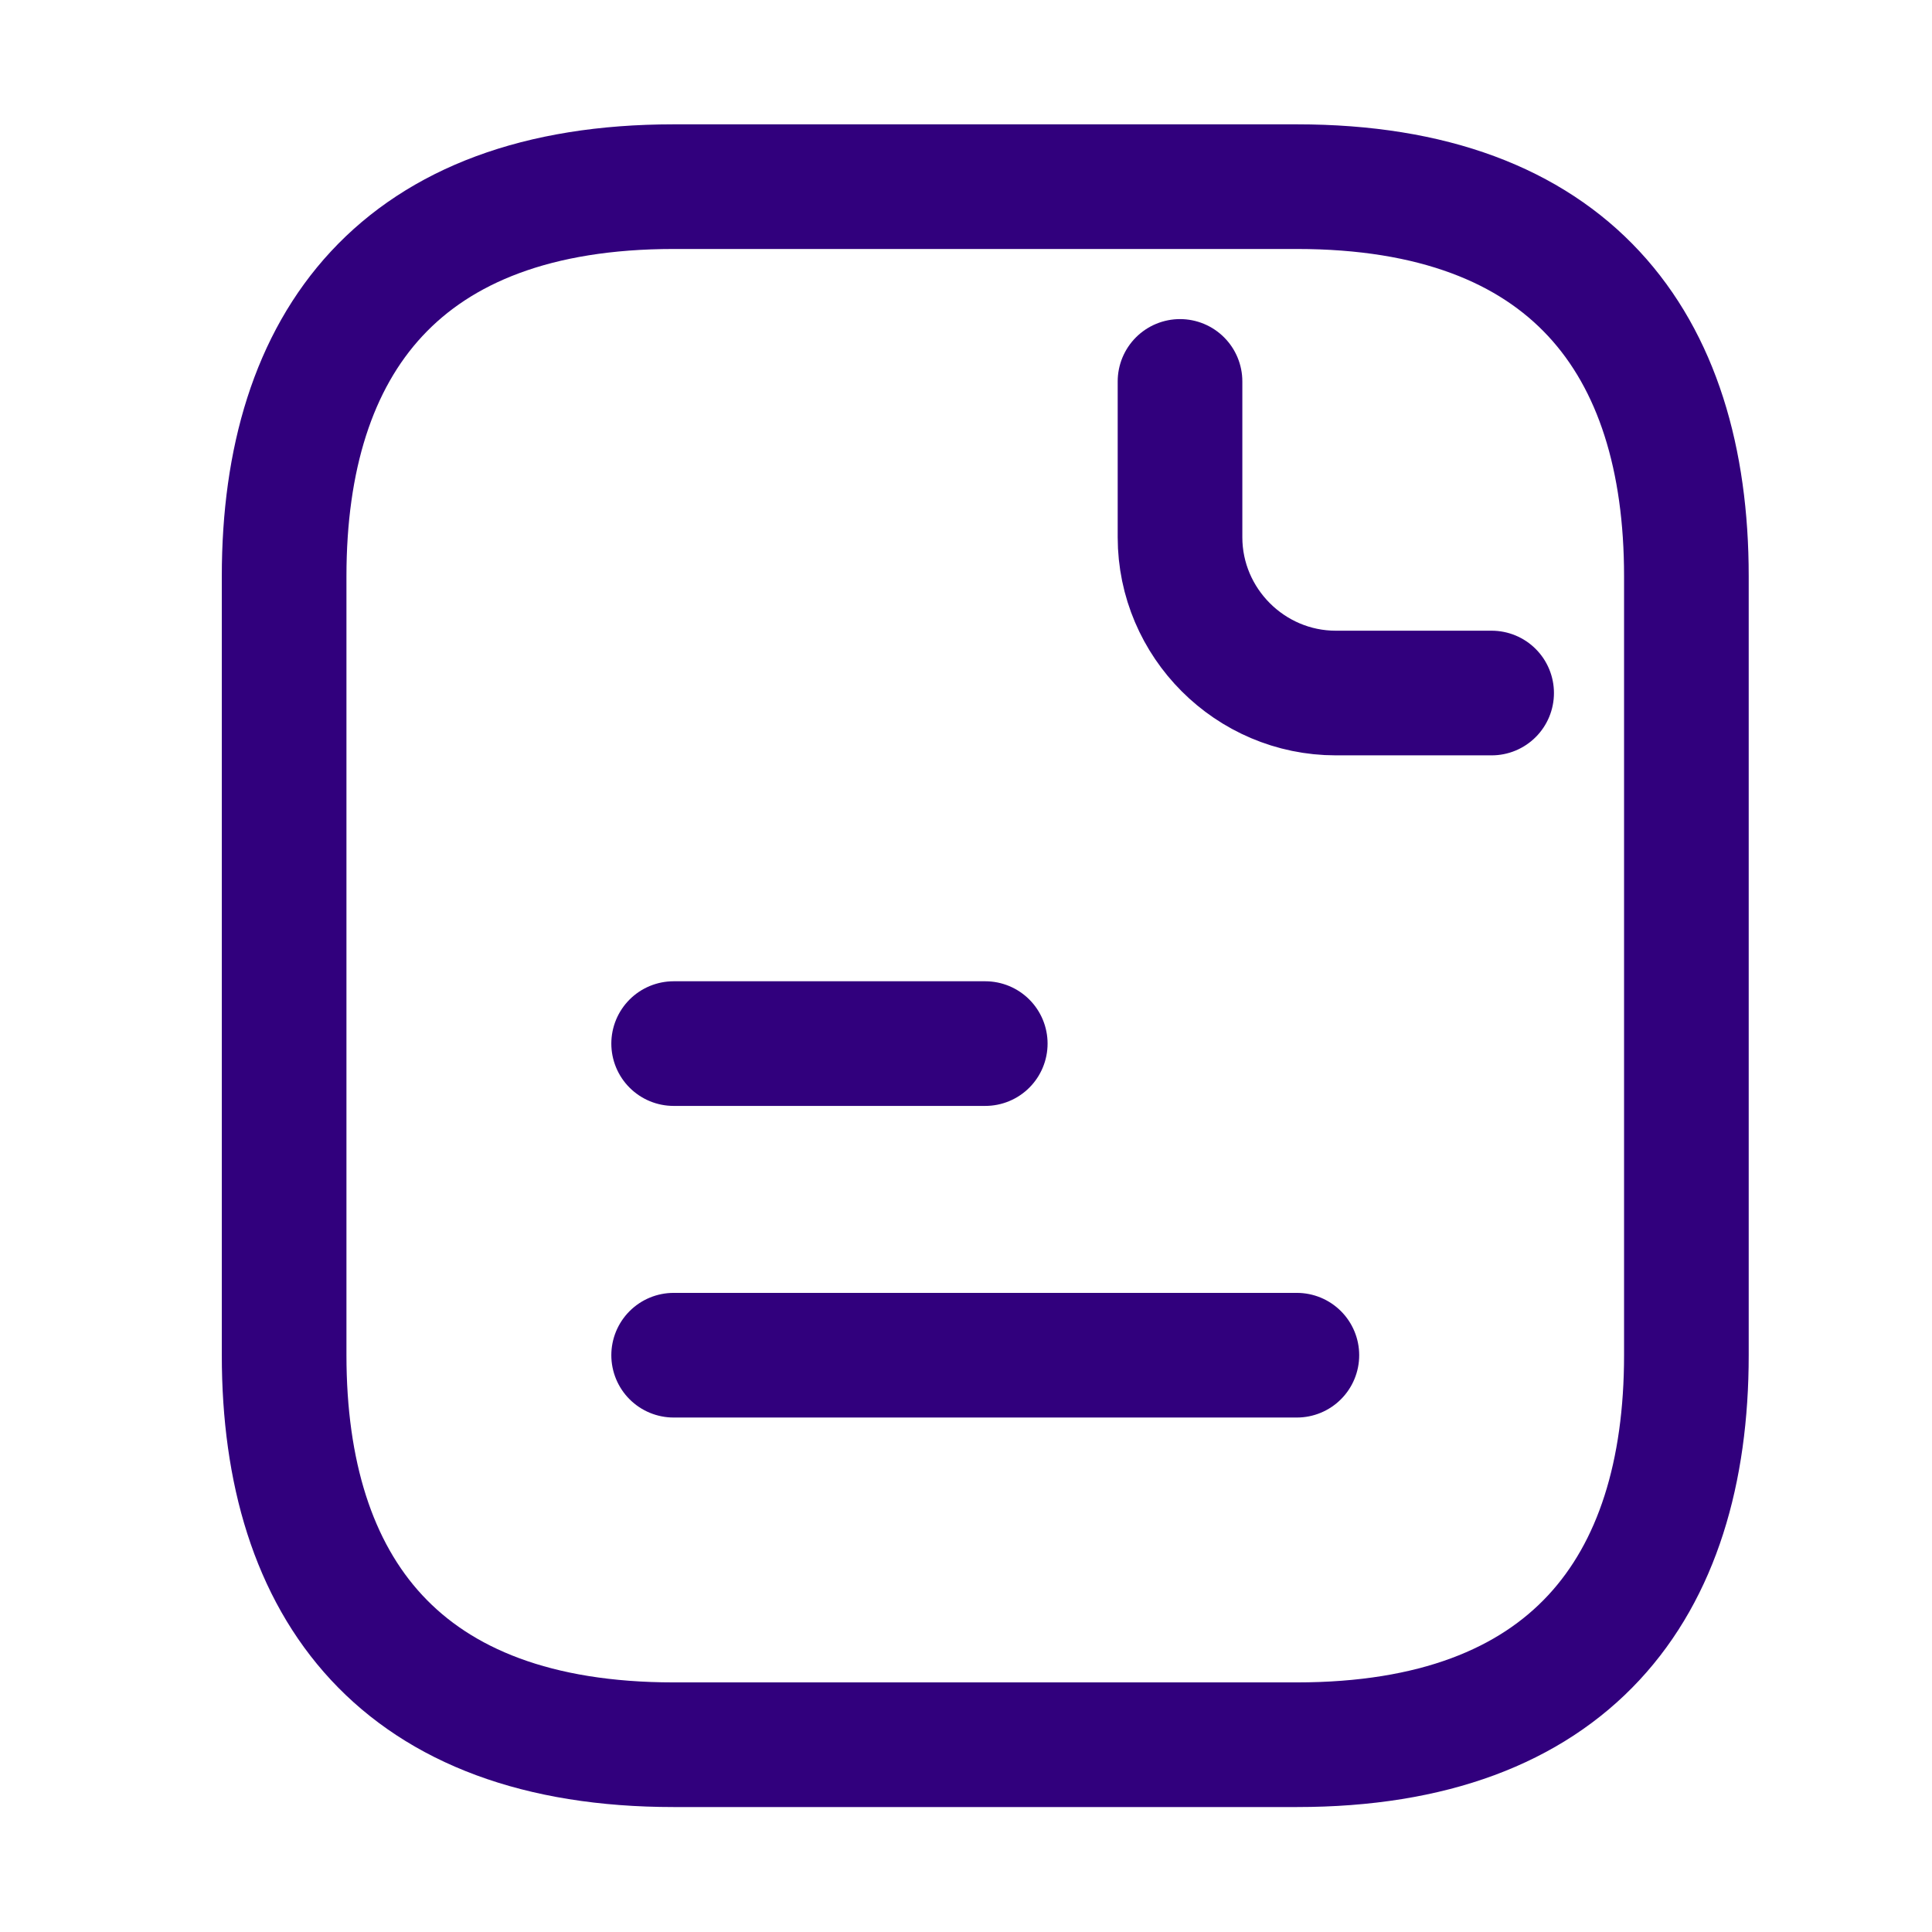 <?xml version="1.0" encoding="UTF-8"?>
<svg xmlns="http://www.w3.org/2000/svg" width="31" height="31" viewBox="0 0 31 31" fill="none">
  <path d="M27.059 9.245V21.745C27.059 25.495 25.184 27.995 20.809 27.995H10.809C6.434 27.995 4.559 25.495 4.559 21.745V9.245C4.559 5.495 6.434 2.995 10.809 2.995H20.809C25.184 2.995 27.059 5.495 27.059 9.245Z" stroke="#31007D" stroke-width="2" stroke-miterlimit="10" stroke-linecap="round" stroke-linejoin="round"></path>
  <path d="M18.934 6.12V8.62C18.934 9.995 20.059 11.12 21.434 11.12H23.934" stroke="#31007D" stroke-width="2" stroke-miterlimit="10" stroke-linecap="round" stroke-linejoin="round"></path>
  <path d="M10.809 16.745H15.809" stroke="#31007D" stroke-width="2" stroke-miterlimit="10" stroke-linecap="round" stroke-linejoin="round"></path>
  <path d="M10.809 21.745H20.809" stroke="#31007D" stroke-width="2" stroke-miterlimit="10" stroke-linecap="round" stroke-linejoin="round"></path>
</svg>
